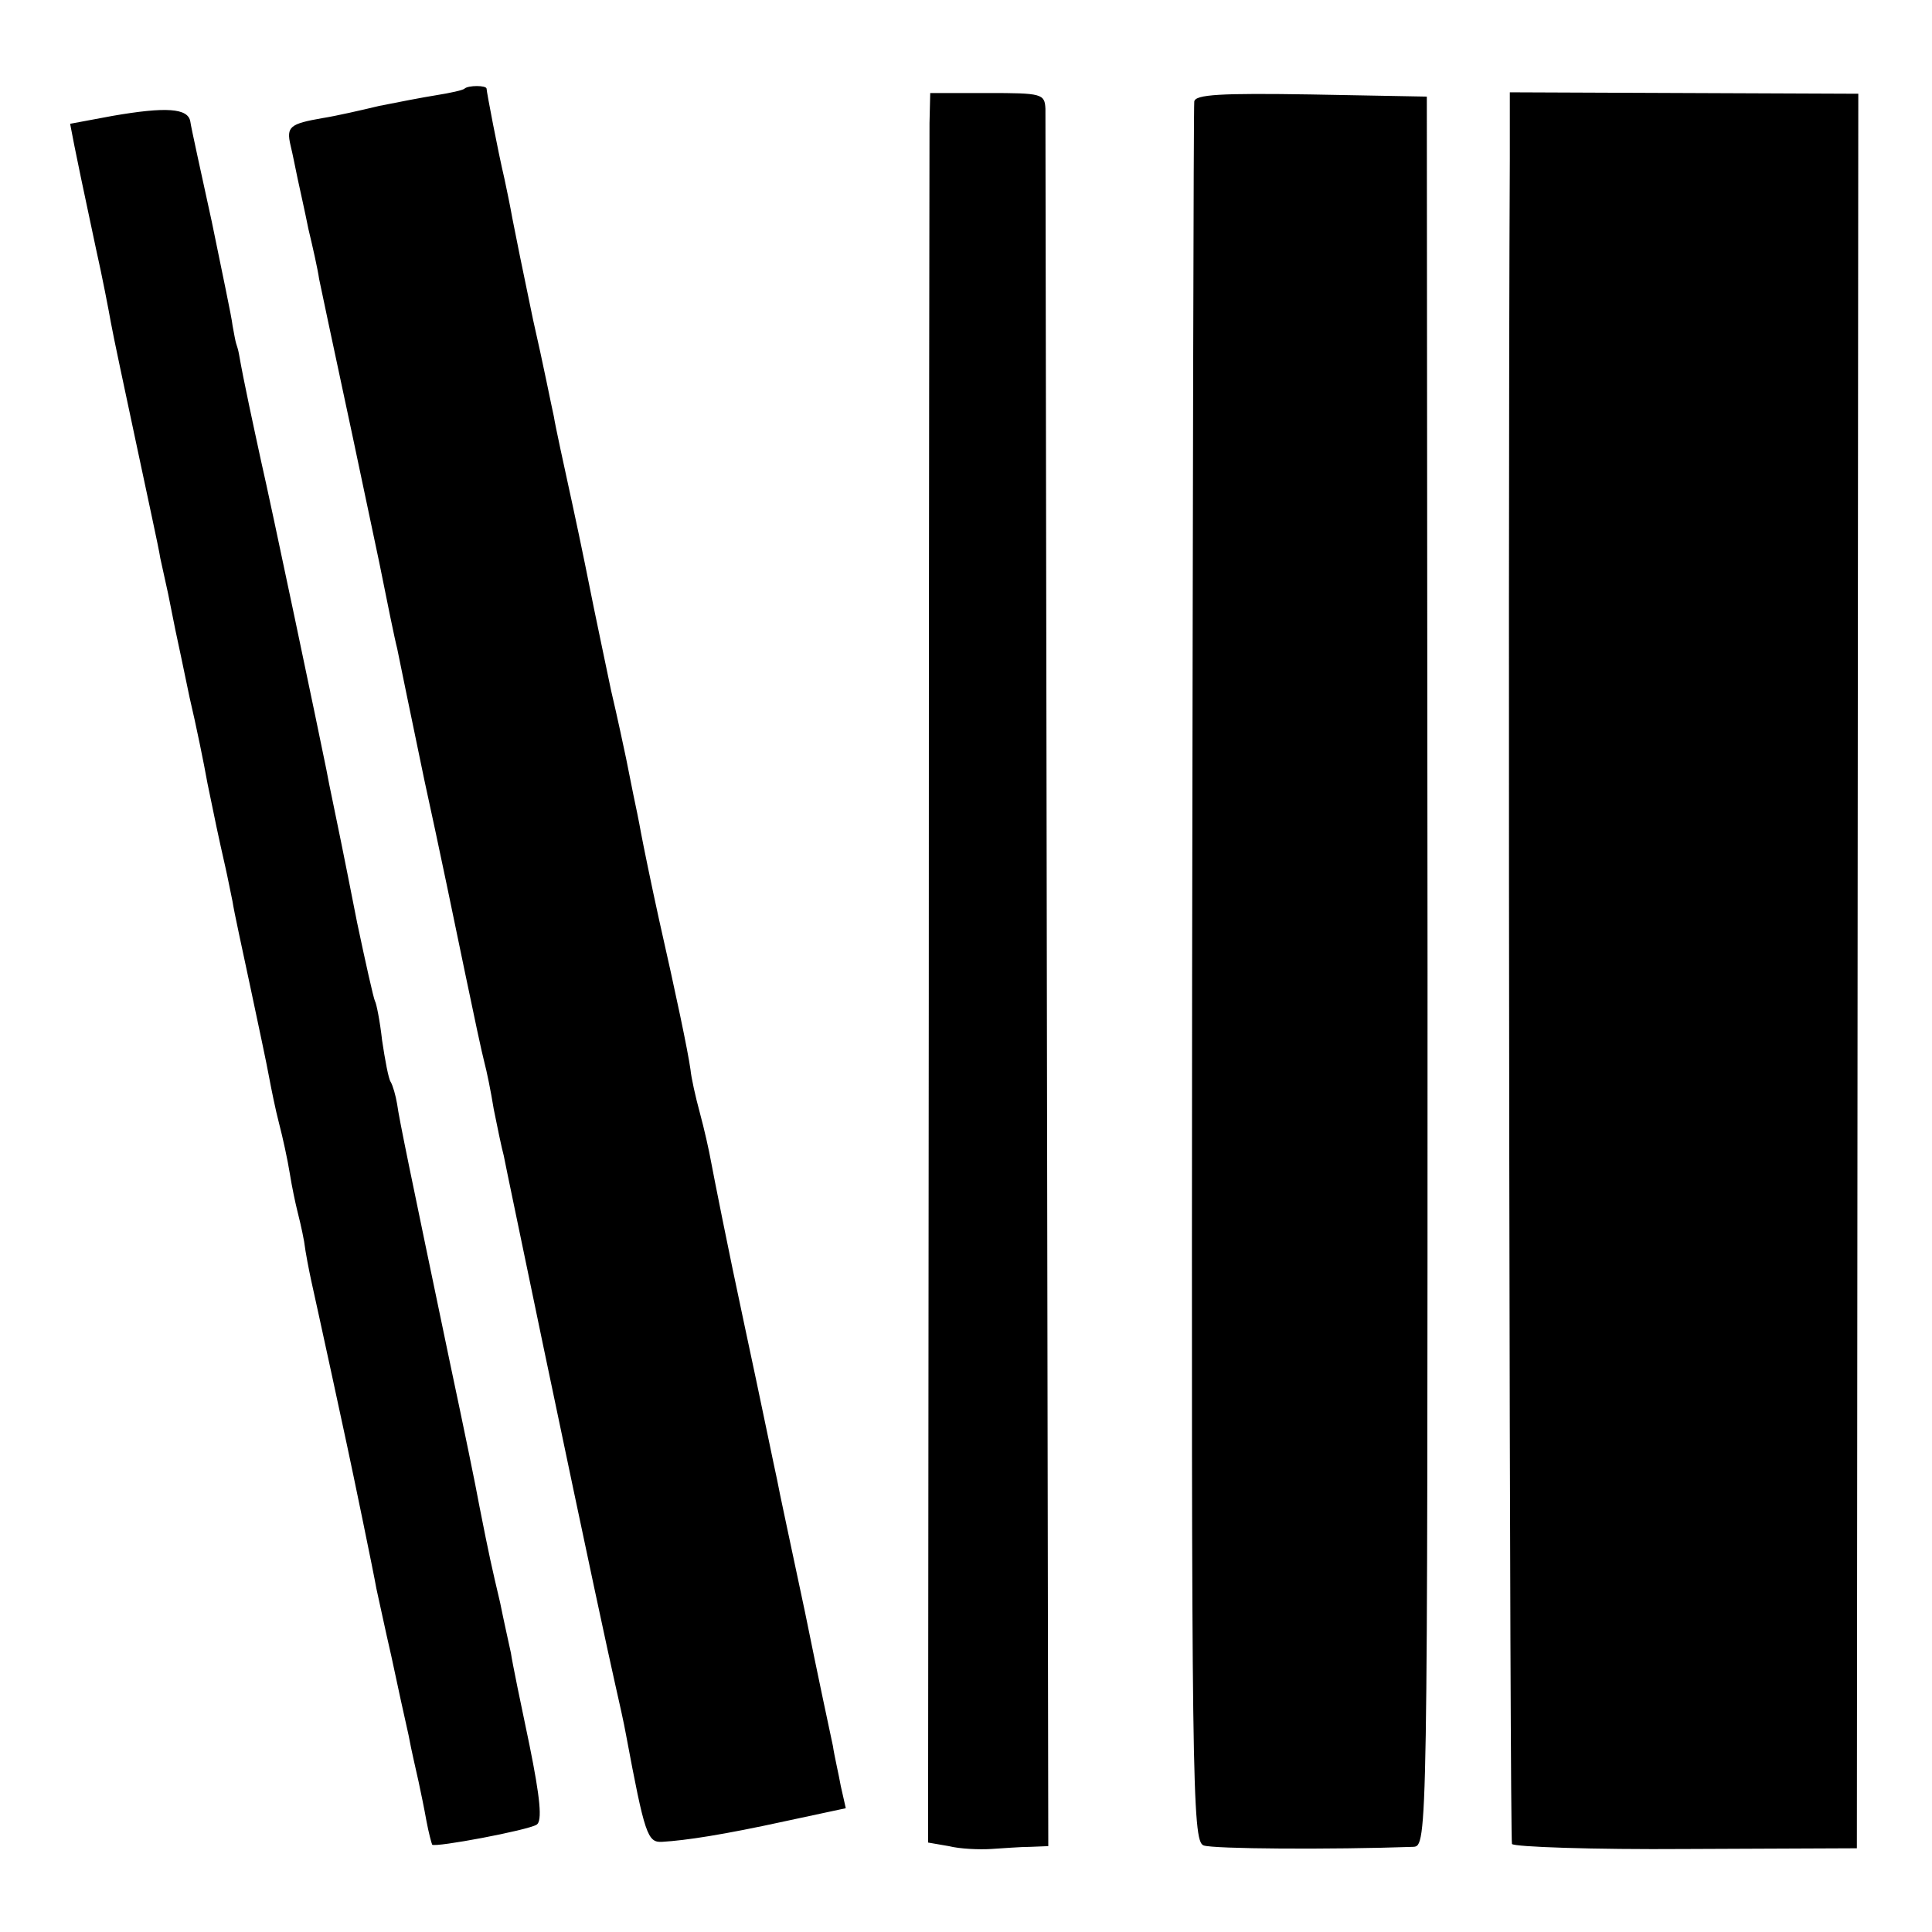 <svg version="1" xmlns="http://www.w3.org/2000/svg" width="360" height="360" viewBox="0 0 270 270"><path d="M64.9 12.4c-.2.2-2 .6-3.9.9-1.9.3-5.5 1-8 1.5-2.5.6-6 1.4-7.9 1.7-4.6.8-5.1 1.2-4.5 3.8.3 1.2.7 3.3 1 4.7.3 1.4 1 4.5 1.5 7 .6 2.5 1.3 5.6 1.5 7 .3 1.4 1.8 8.6 3.4 16 1.6 7.4 3.8 18 5 23.6 1.1 5.5 2.2 10.9 2.5 12 .2 1 1.9 9.3 3.8 18.4 2 9.1 4.5 21.2 5.7 27 1.2 5.8 2.4 11.4 2.7 12.5.3 1.1.9 4 1.3 6.5.5 2.5 1.1 5.4 1.4 6.5.2 1.1 2.7 13 5.5 26.5 6.7 32 9 42.6 10.1 47.5.5 2.2 1.2 5.3 1.5 7 2.6 13.9 3 15 5 14.9 3.4-.2 8.6-1 17.3-2.9l8.4-1.8-.7-3.1c-.3-1.7-.9-4.2-1.1-5.6-.3-1.4-2.1-9.8-3.9-18.7-1.9-9-3.7-17.3-3.9-18.5-.3-1.3-2.3-11.1-4.6-21.8-2.3-10.7-4.3-20.9-4.6-22.5-.3-1.7-1-4.8-1.6-7-.6-2.2-1.2-4.9-1.3-6-.4-2.8-2-10.4-4.4-21-1.1-5-2.2-10.4-2.5-12-.3-1.7-.8-4.1-1.1-5.5-.3-1.4-.7-3.6-1-5-.3-1.4-1.2-5.7-2.1-9.5-.8-3.9-1.9-9-2.4-11.5s-1.8-9-3-14.5-2.4-11-2.6-12.3c-.3-1.3-1.5-7.4-2.9-13.5-1.3-6.2-2.6-12.6-2.9-14.2-.3-1.7-.8-4.1-1.1-5.5-.9-3.8-2.5-12.2-2.5-12.6 0-.5-2.6-.5-3.1 0zM129.9 17.2c0 2.4-.1 57.4-.1 122.3l-.1 118 2.9.5c1.6.4 4.3.5 5.9.4 1.7-.1 4.1-.3 5.5-.3l2.5-.1-.2-120.2c-.1-66.2-.2-121.3-.2-122.6-.1-2.1-.5-2.2-8.1-2.2h-8l-.1 4.2zM166.9 14.2c-.1.7-.2 55.7-.3 122.2-.1 112.6 0 120.9 1.6 121.5 1.3.5 17.8.6 29.3.2 2-.1 2-.8 2-122.3l-.1-122.3-16.2-.3c-12.6-.2-16.2 0-16.3 1zM211 22.2c-.3 59.5 0 234.9.3 235.5.3.4 11.2.8 24.4.7l23.8-.1.1-122.6.1-122.6-24.4-.1-24.3-.1v9.3zM15.7 16.2l-5.9 1.1.6 3.1c.7 3.4.8 4 3 14.3.9 4 1.8 8.7 2.1 10.4.3 1.7 1.9 9.2 3.5 16.7 1.6 7.6 3.2 14.8 3.4 16.2.3 1.4.8 3.6 1.1 5 .3 1.4.7 3.6 1 5 .3 1.4 1.2 5.6 2 9.5.9 3.8 2 9.2 2.5 12 1 4.9 1.5 7.3 2.5 11.7.3 1.3.7 3.4 1 4.8.2 1.4 1.4 6.8 2.5 12s2.3 10.8 2.6 12.5c.3 1.6.9 4.6 1.4 6.5.5 1.9 1.2 5.1 1.5 7 .3 1.9.8 4.2 1 5 .2.8.7 2.8 1 4.5.2 1.6.7 4.1 1 5.5.3 1.4.8 3.6 1.1 5 .5 2.2 3.1 14.3 3.9 18 .8 3.7 3.7 17.7 4.1 20 .3 1.3 1.2 5.6 2.1 9.5.8 3.8 1.9 8.8 2.4 11 .4 2.2 1.1 5.1 1.4 6.5.3 1.4.8 3.8 1.1 5.5.3 1.6.7 3.1.8 3.3.5.4 13.3-2 14.6-2.8.8-.5.5-3.7-1-11.1-1.2-5.7-2.4-11.5-2.6-12.9-.3-1.4-1-4.5-1.5-7-1.2-5.1-1.5-6.4-2.9-13.5-.5-2.8-2.3-11.5-4-19.5-5.7-27.3-7.2-34.5-7.5-36.7-.2-1.2-.6-2.6-.9-3.1-.3-.4-.8-3.1-1.2-5.8-.3-2.7-.8-5.2-1-5.5-.2-.4-1.3-5.3-2.5-11-2.2-11.2-2.6-13-3.4-16.9-.3-1.4-.7-3.4-.9-4.5-.9-4.5-7.8-37.4-9.1-43-1.1-5.1-2.4-11-3.1-15-.1-.6-.3-1.2-.4-1.5-.1-.3-.3-1.4-.5-2.5-.1-1.1-1.5-7.6-2.9-14.5-1.5-6.9-2.9-13.2-3-14-.3-1.9-3.4-2.1-10.9-.8z"/></svg>